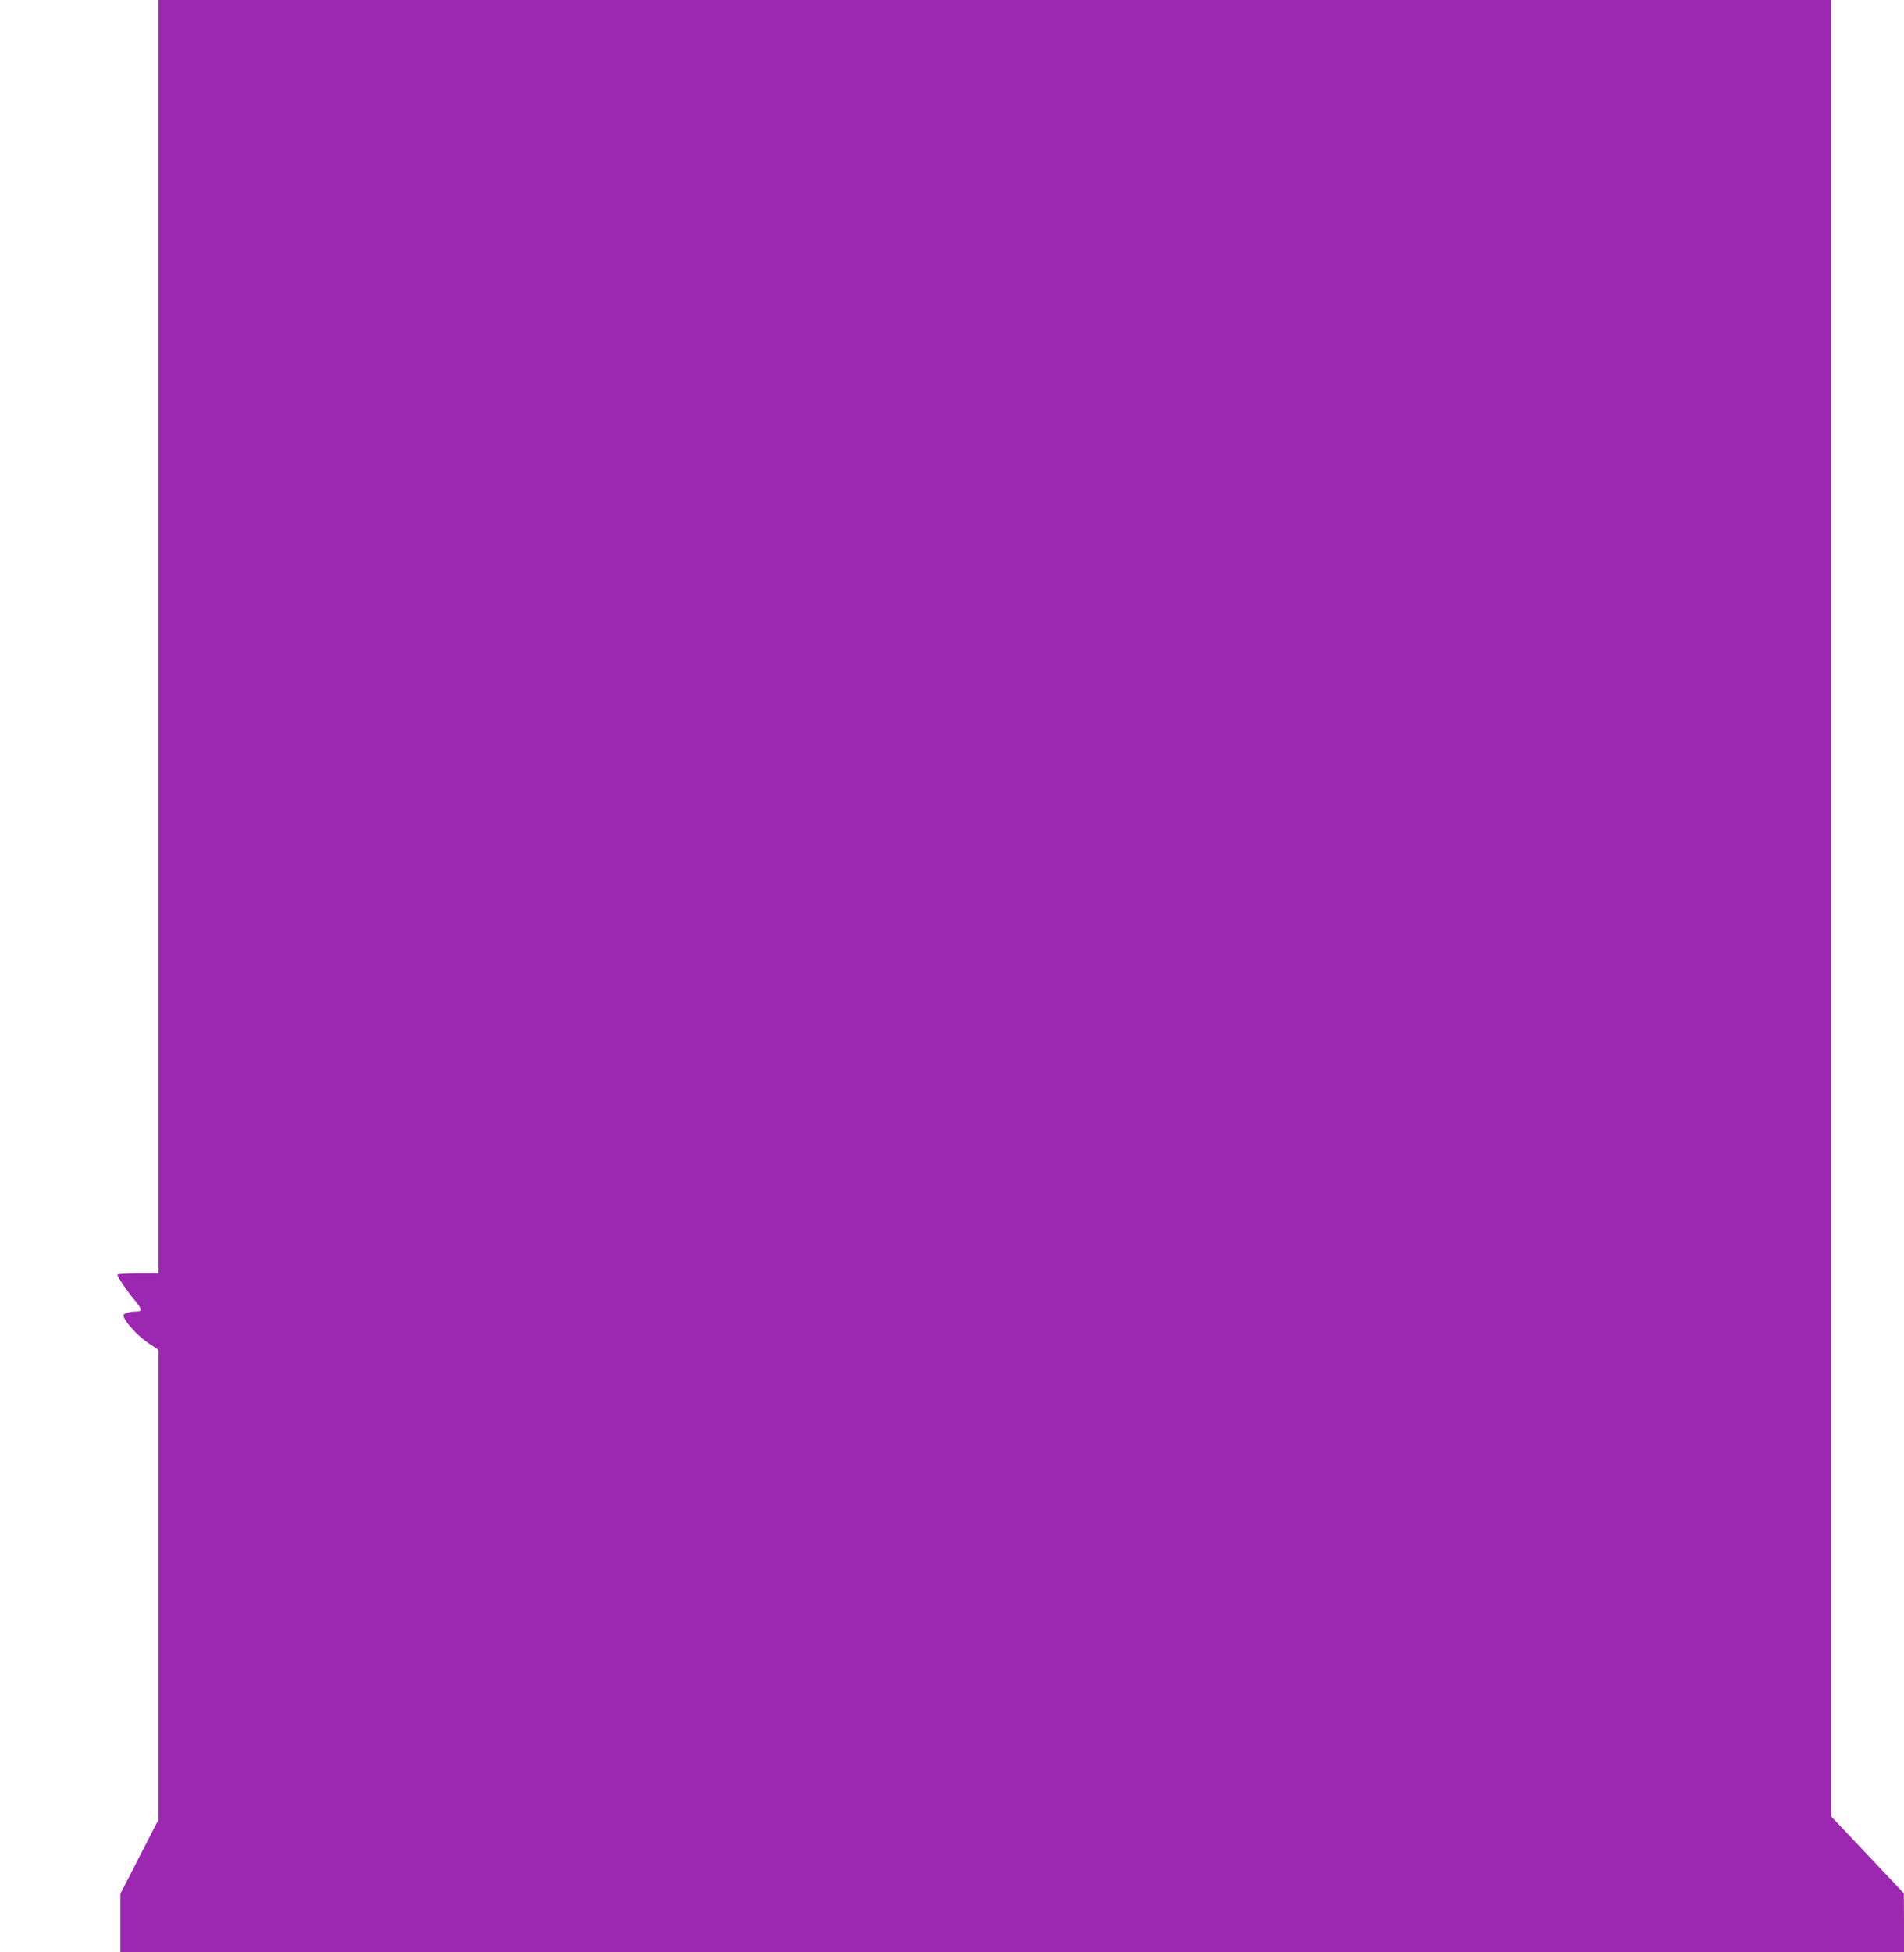 <?xml version="1.0" standalone="no"?>
<!DOCTYPE svg PUBLIC "-//W3C//DTD SVG 20010904//EN"
 "http://www.w3.org/TR/2001/REC-SVG-20010904/DTD/svg10.dtd">
<svg version="1.0" xmlns="http://www.w3.org/2000/svg"
 width="1249pt" height="1280pt" viewBox="0 0 1249 1280"
 preserveAspectRatio="xMidYMid meet">
<g transform="translate(0,1280) scale(0.1,-0.1)"
fill="#9c27b0" stroke="none">
<path d="M1040 8625 l0 -4175 -135 0 c-74 0 -135 -4 -135 -8 0 -14 61 -105
111 -165 51 -61 54 -77 15 -77 -44 0 -86 -12 -86 -25 0 -32 91 -134 159 -179
l71 -48 0 -1539 0 -1540 -125 -243 -125 -243 0 -191 0 -192 5850 0 5850 0 0
193 -1 192 -239 253 -240 254 0 5954 0 5954 -5485 0 -5485 0 0 -4175z"/>
</g>
</svg>
